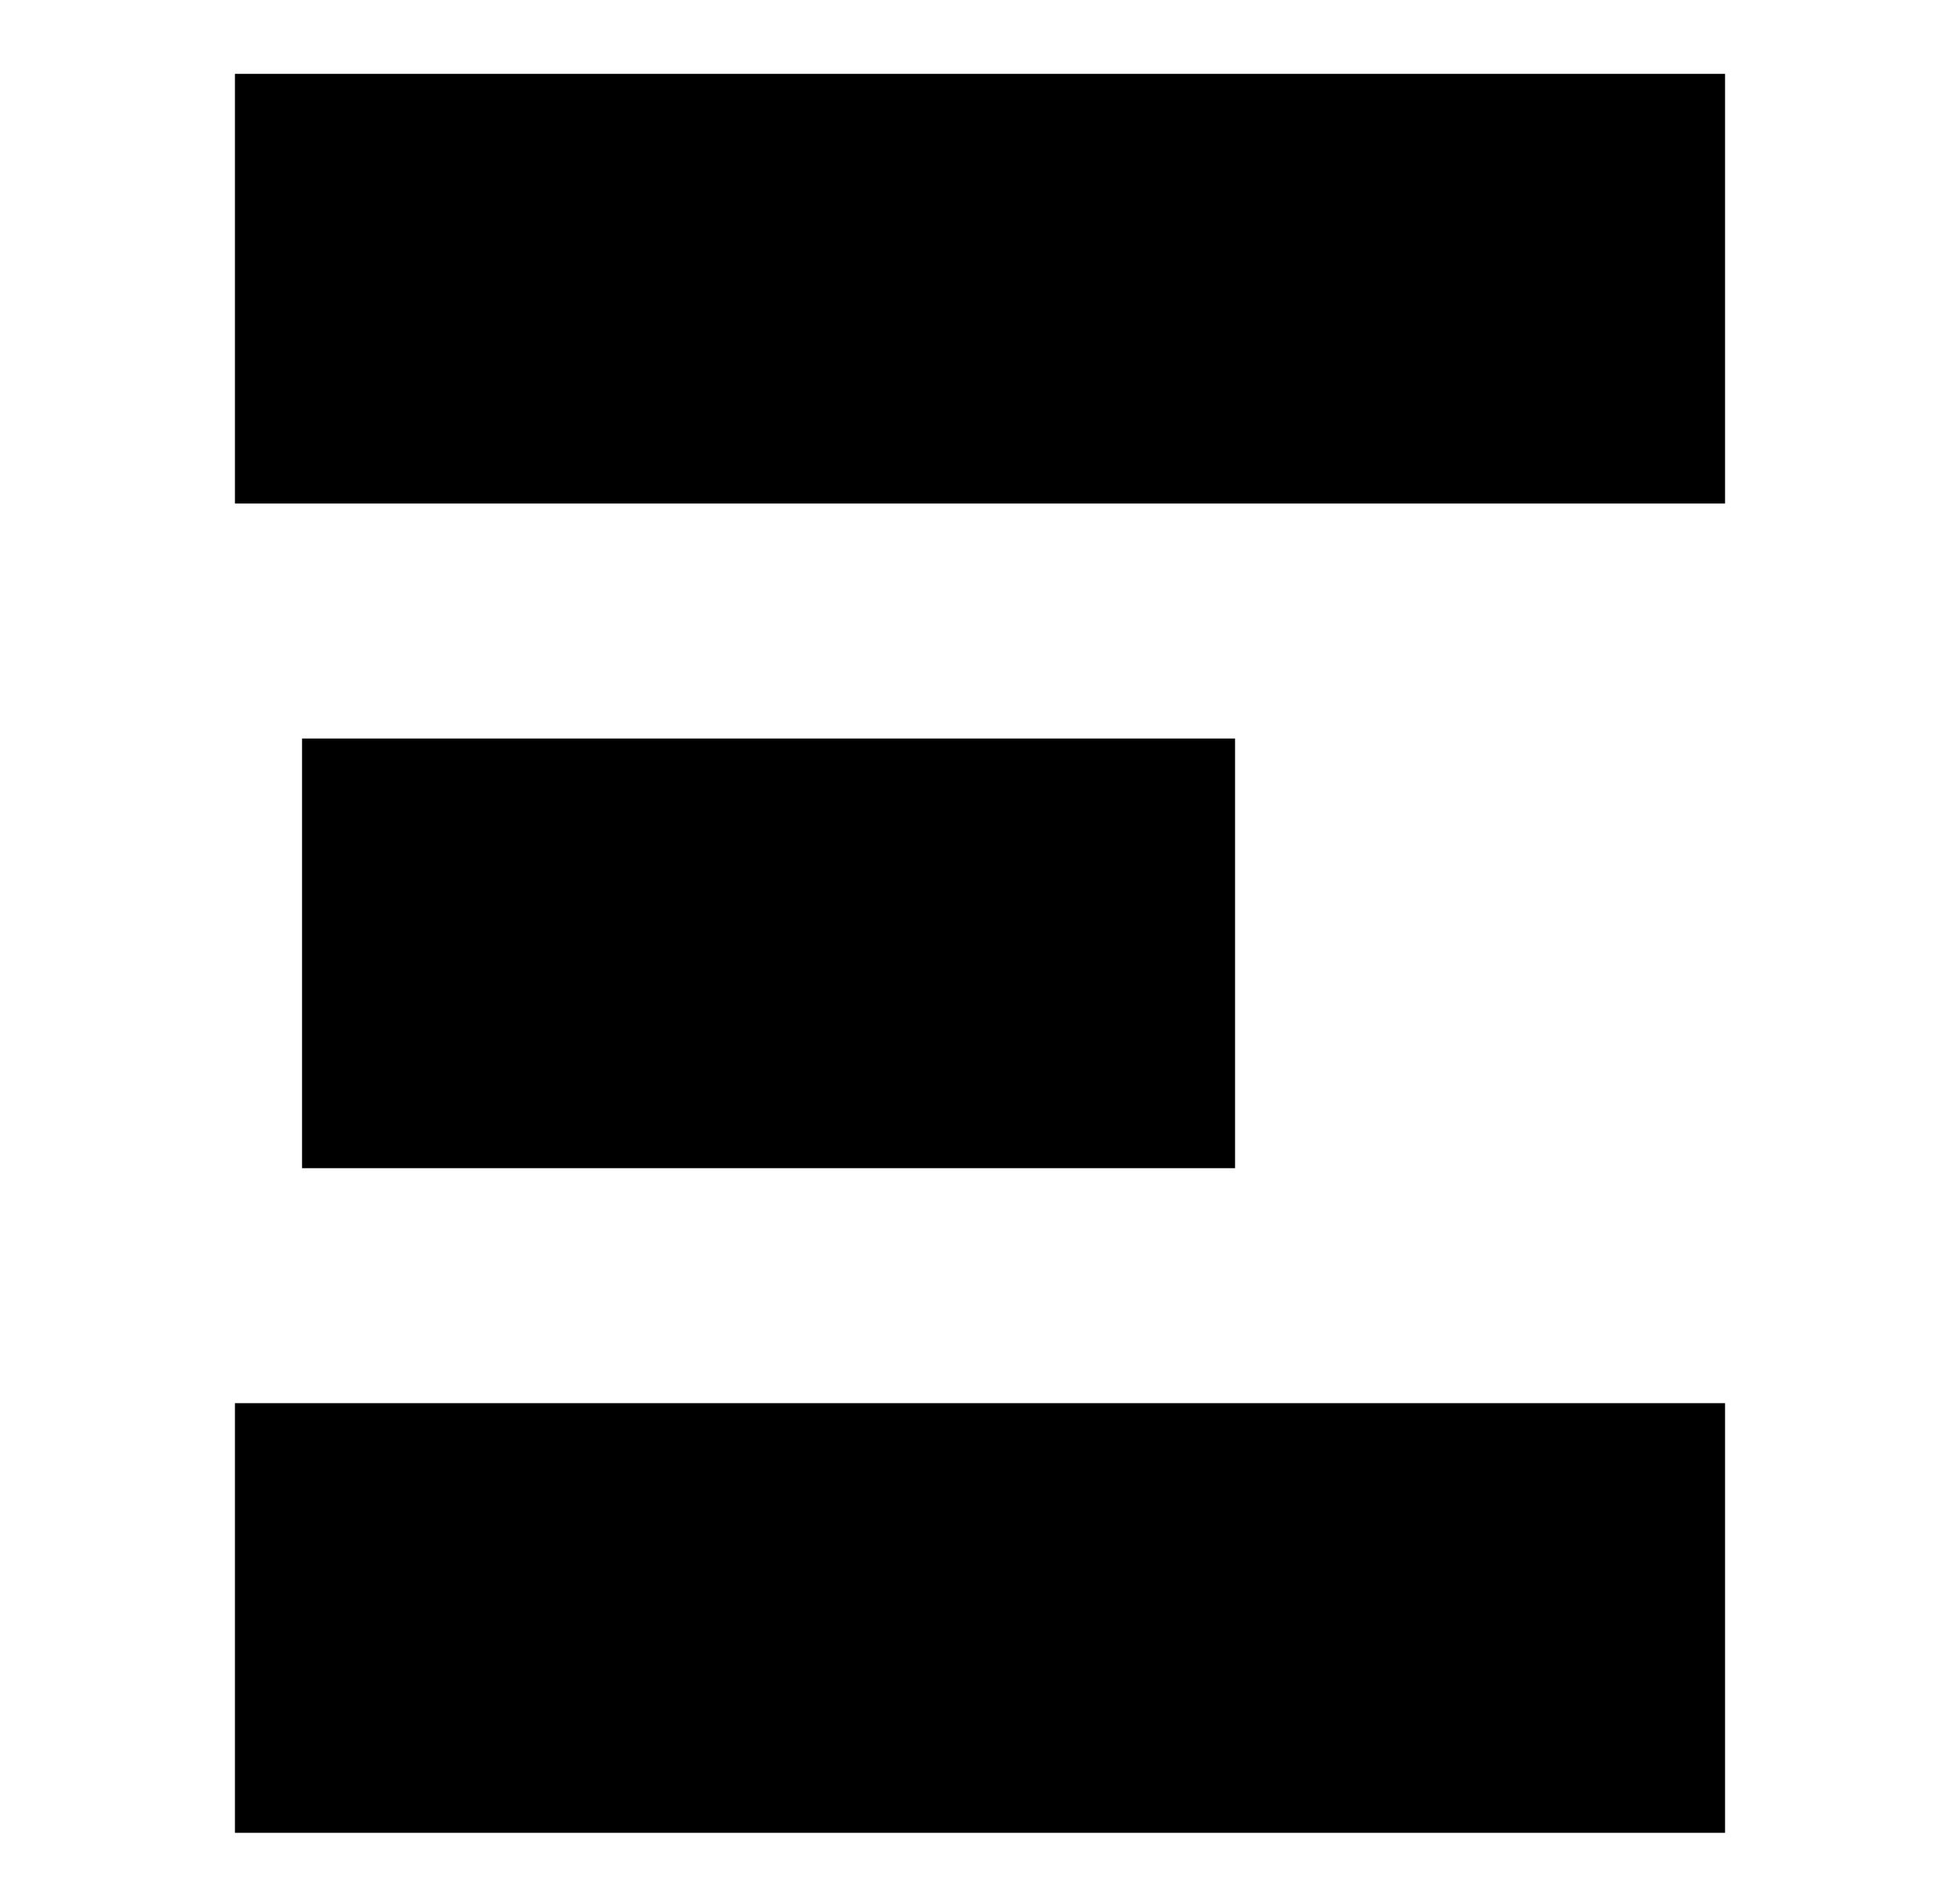 <?xml version="1.0" encoding="utf-8"?>
<!-- Generator: Adobe Illustrator 25.0.1, SVG Export Plug-In . SVG Version: 6.00 Build 0)  -->
<svg version="1.1" id="Layer_1" xmlns="http://www.w3.org/2000/svg" xmlns:xlink="http://www.w3.org/1999/xlink" x="0px" y="0px"
	 viewBox="0 0 29.2 28.3" style="enable-background:new 0 0 29.2 28.3;" xml:space="preserve">
<style type="text/css">
	<!-- .st0{fill:#FFFFFF;} -->
</style>
<path class="st0" d="M3.5,27.3h22.2v-6.4H3.5V27.3z M4.5,11v6.4h13.9V11H4.5z M3.5,1.1v6.4h22.2V1.1H3.5z"/>
</svg>

